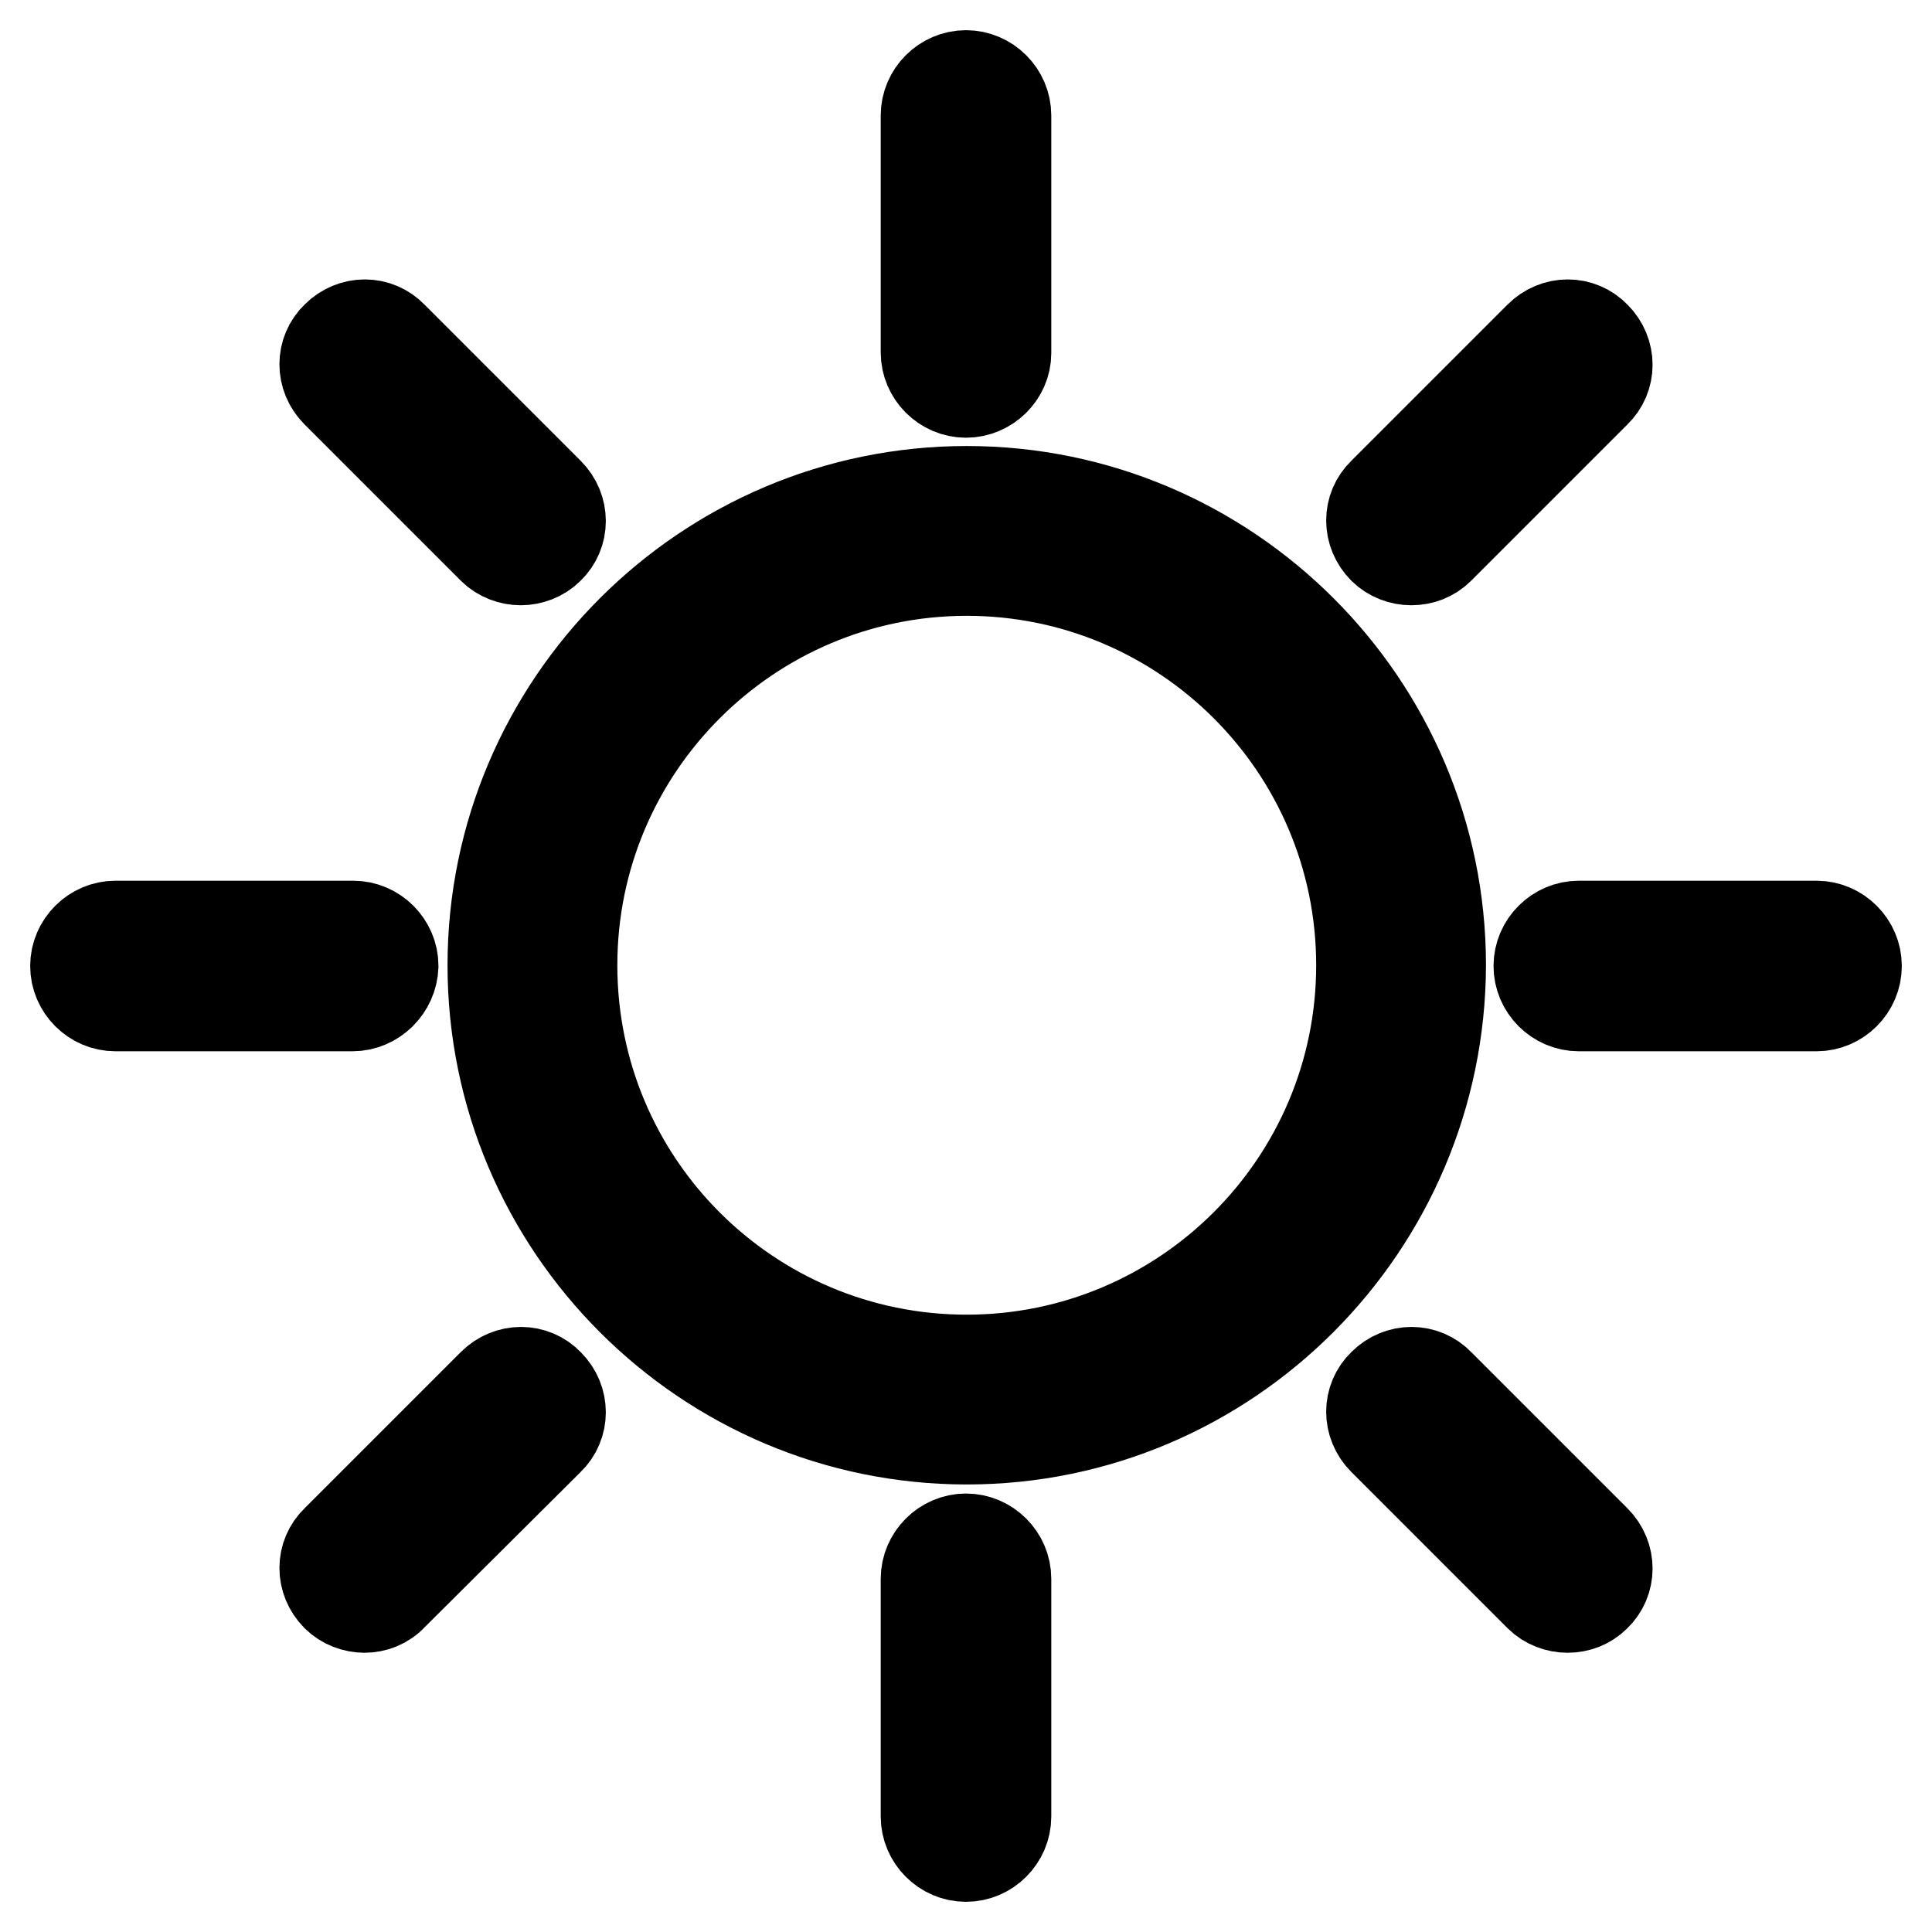 <?xml version="1.0" encoding="utf-8"?>
<!-- Svg Vector Icons : http://www.onlinewebfonts.com/icon -->
<!DOCTYPE svg PUBLIC "-//W3C//DTD SVG 1.1//EN" "http://www.w3.org/Graphics/SVG/1.1/DTD/svg11.dtd">
<svg version="1.1" xmlns="http://www.w3.org/2000/svg" xmlns:xlink="http://www.w3.org/1999/xlink" x="0px" y="0px" viewBox="0 0 256 256" enable-background="new 0 0 256 256" xml:space="preserve">
<g> <path stroke-width="12" fill-opacity="0" stroke="#000000"  d="M128.1,190.7c-34.6,0-62.8-28.2-62.8-62.8c0-34.6,28.2-62.8,62.8-62.8c34.6,0,62.8,28.2,62.8,62.8 C190.8,162.5,162.7,190.7,128.1,190.7z M128.1,75.6c-28.8,0-52.3,23.4-52.3,52.3s23.4,52.3,52.3,52.3c28.8,0,52.3-23.4,52.3-52.3 S156.9,75.6,128.1,75.6z M128,52c-2.9,0-5.3-2.4-5.3-5.3V15.3c0-2.9,2.4-5.3,5.3-5.3c2.9,0,5.3,2.4,5.3,5.3v31.5 C133.3,49.6,130.9,52,128,52z M128,246c-2.9,0-5.3-2.4-5.3-5.3v-31.5c0-2.9,2.4-5.3,5.3-5.3c2.9,0,5.3,2.4,5.3,5.3v31.5 C133.3,243.6,130.9,246,128,246z M69,74.2c-1.3,0-2.7-0.5-3.7-1.5L44.6,52c-2.1-2.1-2.1-5.4,0-7.4c2.1-2.1,5.4-2.1,7.4,0l20.7,20.7 c2.1,2.1,2.1,5.4,0,7.4C71.7,73.7,70.3,74.2,69,74.2z M207.7,213c-1.3,0-2.7-0.5-3.7-1.5l-20.7-20.7c-2.1-2.1-2.1-5.4,0-7.4 c2.1-2.1,5.4-2.1,7.4,0l20.7,20.7c2.1,2.1,2.1,5.4,0,7.4C210.4,212.5,209.1,213,207.7,213z M46.7,133.3H15.3 c-2.9,0-5.3-2.4-5.3-5.3c0-2.9,2.4-5.3,5.3-5.3h31.5c2.9,0,5.3,2.4,5.3,5.3C52,130.9,49.6,133.3,46.7,133.3z M240.7,133.3h-31.5 c-2.9,0-5.3-2.4-5.3-5.3c0-2.9,2.4-5.3,5.3-5.3h31.5c2.9,0,5.3,2.4,5.3,5.3C246,130.9,243.6,133.3,240.7,133.3z M48.3,213 c-1.3,0-2.7-0.5-3.7-1.5c-2.1-2.1-2.1-5.4,0-7.4l20.7-20.7c2.1-2.1,5.4-2.1,7.4,0c2.1,2.1,2.1,5.4,0,7.4L52,211.4 C51,212.5,49.6,213,48.3,213z M187,74.2c-1.3,0-2.7-0.5-3.7-1.5c-2.1-2.1-2.1-5.4,0-7.4L204,44.6c2.1-2.1,5.4-2.1,7.4,0 c2.1,2.1,2.1,5.4,0,7.4l-20.7,20.7C189.7,73.7,188.4,74.2,187,74.2z"/></g>
</svg>